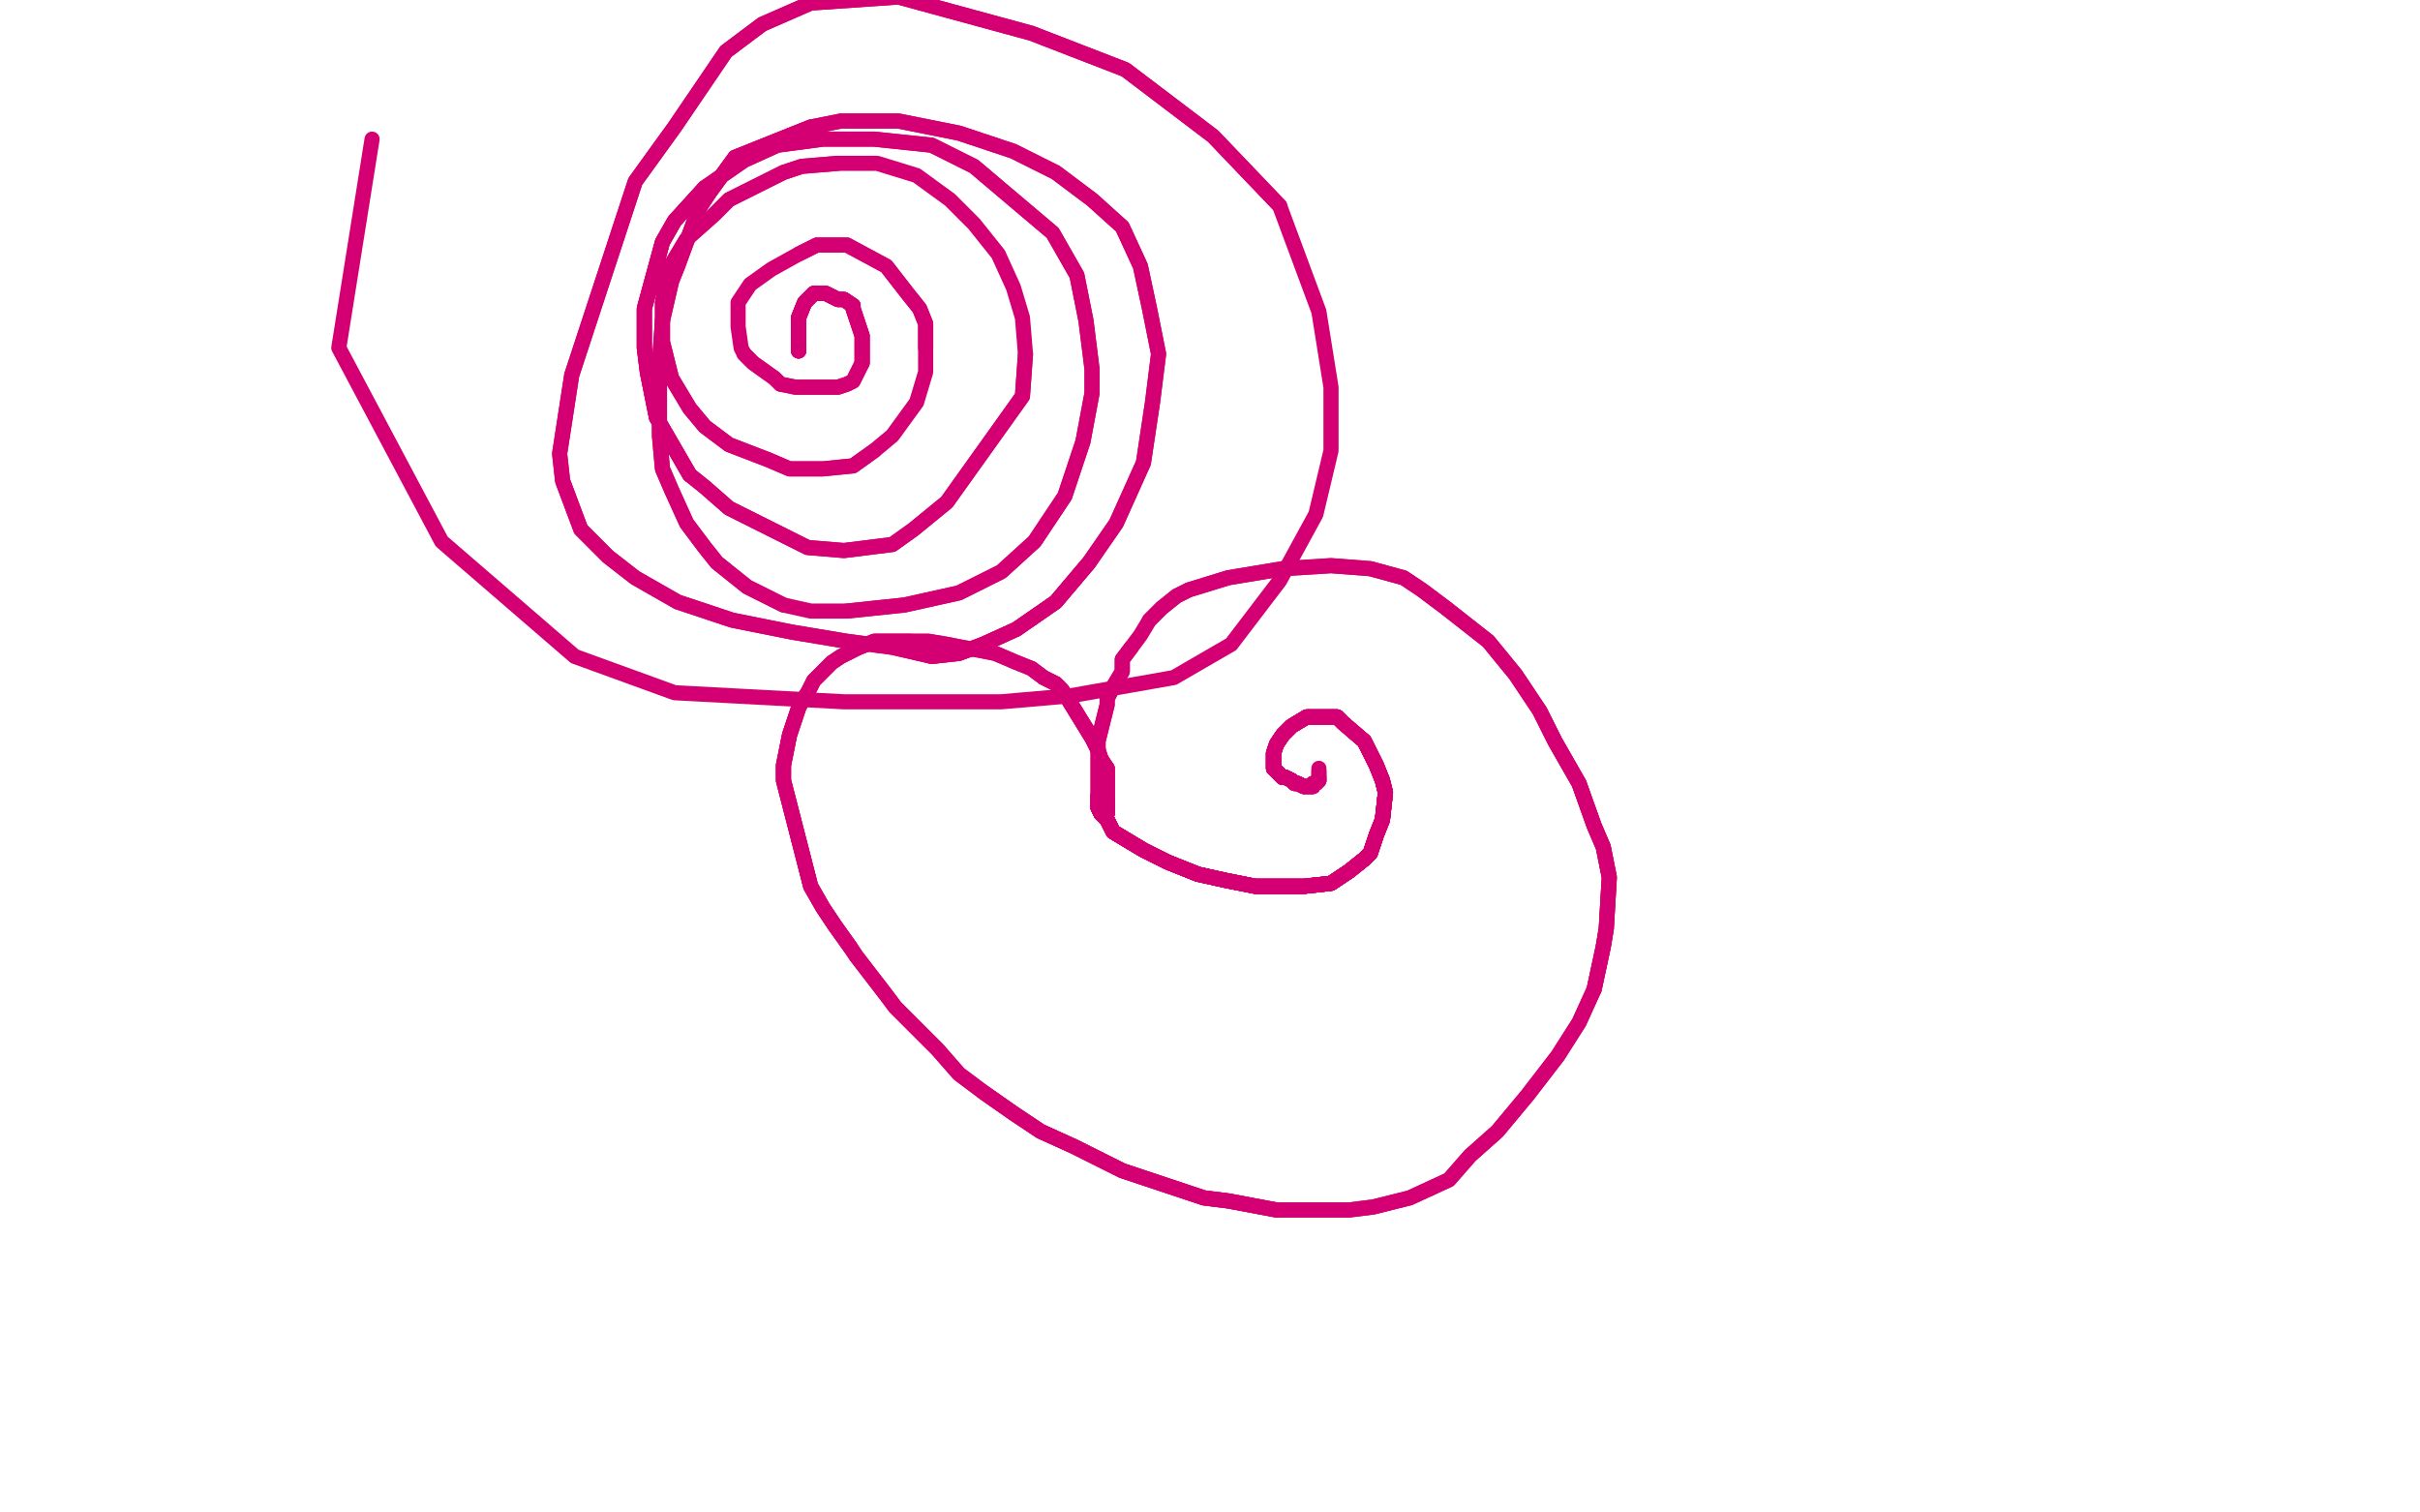 <?xml version="1.0" standalone="no"?>
<!DOCTYPE svg PUBLIC "-//W3C//DTD SVG 1.1//EN"
"http://www.w3.org/Graphics/SVG/1.1/DTD/svg11.dtd">

<svg width="800" height="500" version="1.1" xmlns="http://www.w3.org/2000/svg" xmlns:xlink="http://www.w3.org/1999/xlink" style="stroke-antialiasing: false"><desc>This SVG has been created on https://colorillo.com/</desc><rect x='0' y='0' width='800' height='500' style='fill: rgb(255,255,255); stroke-width:0' /><polyline points="366,269 366,268 366,267 366,267 366,266 366,264" style="fill: none; stroke: #d40073; stroke-width: 5; stroke-linejoin: round; stroke-linecap: round; stroke-antialiasing: false; stroke-antialias: 0; opacity: 1.0"/>
<polyline points="366,269 366,268 366,267 366,267 366,266 366,264 366,262 366,262 366,260 366,257 366,254" style="fill: none; stroke: #d40073; stroke-width: 5; stroke-linejoin: round; stroke-linecap: round; stroke-antialiasing: false; stroke-antialias: 0; opacity: 1.0"/>
<polyline points="366,269 366,268 366,267 366,267 366,266 366,264 366,262 366,262 366,260 366,257 366,254 364,251 363,248 361,244 353,231 351,228 349,226 345,224 341,221" style="fill: none; stroke: #d40073; stroke-width: 5; stroke-linejoin: round; stroke-linecap: round; stroke-antialiasing: false; stroke-antialias: 0; opacity: 1.0"/>
<polyline points="366,269 366,268 366,267 366,267 366,266 366,264 366,262 366,262 366,260 366,257 366,254 364,251 363,248 361,244 353,231 351,228 349,226 345,224 341,221 336,219 329,216 324,215 318,214 313,213 307,212 305,212 301,212 300,212 296,212 292,212 289,212 284,214" style="fill: none; stroke: #d40073; stroke-width: 5; stroke-linejoin: round; stroke-linecap: round; stroke-antialiasing: false; stroke-antialias: 0; opacity: 1.0"/>
<polyline points="366,269 366,268 366,267 366,267 366,266 366,264 366,262 366,262 366,260 366,257 366,254 364,251 363,248 361,244 353,231 351,228 349,226 345,224 341,221 336,219 329,216 324,215 318,214 313,213 307,212 305,212 301,212 300,212 296,212 292,212 289,212 284,214 282,215 278,217 275,219 269,225 267,229 265,232 264,234 263,237 261,243 260,248 259,253 259,258 268,293 272,300 276,306 281,313" style="fill: none; stroke: #d40073; stroke-width: 5; stroke-linejoin: round; stroke-linecap: round; stroke-antialiasing: false; stroke-antialias: 0; opacity: 1.0"/>
<polyline points="301,212 300,212 296,212 292,212 289,212 284,214 282,215 278,217 275,219 269,225 267,229 265,232 264,234 263,237 261,243 260,248 259,253 259,258 268,293 272,300 276,306 281,313 283,316 293,329 296,333 303,340 310,347 317,355 325,361 335,368 344,374 355,379 371,387 386,392 398,396 406,397 422,400" style="fill: none; stroke: #d40073; stroke-width: 5; stroke-linejoin: round; stroke-linecap: round; stroke-antialiasing: false; stroke-antialias: 0; opacity: 1.0"/>
<polyline points="267,229 265,232 264,234 263,237 261,243 260,248 259,253 259,258 268,293 272,300 276,306 281,313 283,316 293,329 296,333 303,340 310,347 317,355 325,361 335,368 344,374 355,379 371,387 386,392 398,396 406,397 422,400 446,400 454,399 466,396 479,390 486,382 495,374 505,362 515,349 522,338 527,327 530,313 531,307 532,290 530,280 527,273 522,259 514,245 509,235" style="fill: none; stroke: #d40073; stroke-width: 5; stroke-linejoin: round; stroke-linecap: round; stroke-antialiasing: false; stroke-antialias: 0; opacity: 1.0"/>
<polyline points="325,361 335,368 344,374 355,379 371,387 386,392 398,396 406,397 422,400 446,400 454,399 466,396 479,390 486,382 495,374 505,362 515,349 522,338 527,327 530,313 531,307 532,290 530,280 527,273 522,259 514,245 509,235 501,223 492,212 478,201 470,195 464,191 453,188 440,187 424,188 412,190 406,191 393,195 389,197 384,201 380,205" style="fill: none; stroke: #d40073; stroke-width: 5; stroke-linejoin: round; stroke-linecap: round; stroke-antialiasing: false; stroke-antialias: 0; opacity: 1.0"/>
<polyline points="527,327 530,313 531,307 532,290 530,280 527,273 522,259 514,245 509,235 501,223 492,212 478,201 470,195 464,191 453,188 440,187 424,188 412,190 406,191 393,195 389,197 384,201 380,205 377,210 374,214 371,218 371,222 368,227 366,231 366,233 365,237 364,241 363,245 363,249 363,253 363,258 363,258 363,261 363,263 363,265 363,267" style="fill: none; stroke: #d40073; stroke-width: 5; stroke-linejoin: round; stroke-linecap: round; stroke-antialiasing: false; stroke-antialias: 0; opacity: 1.0"/>
<polyline points="374,214 371,218 371,222 368,227 366,231 366,233 365,237 364,241 363,245 363,249 363,253 363,258 363,258 363,261 363,263 363,265 363,267 364,269 366,271 368,275 373,278 378,281 386,285 396,289 405,291 415,293 422,293 431,293 440,292 446,288 451,284 453,282 455,276 457,271 458,262 457,258 455,253 451,245" style="fill: none; stroke: #d40073; stroke-width: 5; stroke-linejoin: round; stroke-linecap: round; stroke-antialiasing: false; stroke-antialias: 0; opacity: 1.0"/>
<polyline points="363,263 363,265 363,267 364,269 366,271 368,275 373,278 378,281 386,285 396,289 405,291 415,293 422,293 431,293 440,292 446,288 451,284 453,282 455,276 457,271 458,262 457,258 455,253 451,245 444,239 442,237 440,237 437,237 432,237 427,240 424,243 422,246 421,249 421,251 421,253 421,254 423,256 424,257 425,257 427,258 428,259 429,259 431,260" style="fill: none; stroke: #d40073; stroke-width: 5; stroke-linejoin: round; stroke-linecap: round; stroke-antialiasing: false; stroke-antialias: 0; opacity: 1.0"/>
<polyline points="363,263 363,265 363,267 364,269 366,271 368,275 373,278 378,281 386,285 396,289 405,291 415,293 422,293 431,293 440,292 446,288 451,284 453,282 455,276 457,271 458,262 457,258 455,253 451,245 444,239 442,237 440,237 437,237 432,237 427,240 424,243 422,246 421,249 421,251 421,253 421,254 423,256 424,257 425,257 427,258 428,259 429,259 431,260 433,260 433,260 434,260 434,259" style="fill: none; stroke: #d40073; stroke-width: 5; stroke-linejoin: round; stroke-linecap: round; stroke-antialiasing: false; stroke-antialias: 0; opacity: 1.0"/>
<polyline points="363,263 363,265 363,267 364,269 366,271 368,275 373,278 378,281 386,285 396,289 405,291 415,293 422,293 431,293 440,292 446,288 451,284 453,282 455,276 457,271 458,262 457,258 455,253 451,245 444,239 442,237 440,237 437,237 432,237 427,240 424,243 422,246 421,249 421,251 421,253 421,254 423,256 424,257 425,257 427,258 428,259 429,259 431,260 433,260 433,260 434,260 434,259 435,259 436,258" style="fill: none; stroke: #d40073; stroke-width: 5; stroke-linejoin: round; stroke-linecap: round; stroke-antialiasing: false; stroke-antialias: 0; opacity: 1.0"/>
<polyline points="363,263 363,265 363,267 364,269 366,271 368,275 373,278 378,281 386,285 396,289 405,291 415,293 422,293 431,293 440,292 446,288 451,284 453,282 455,276 457,271 458,262 457,258 455,253 451,245 444,239 442,237 440,237 437,237 432,237 427,240 424,243 422,246 421,249 421,251 421,253 421,254 423,256 424,257 425,257 427,258 428,259 429,259 431,260 433,260 433,260 434,260 434,259 435,259 436,258 436,257" style="fill: none; stroke: #d40073; stroke-width: 5; stroke-linejoin: round; stroke-linecap: round; stroke-antialiasing: false; stroke-antialias: 0; opacity: 1.0"/>
<polyline points="363,267 364,269 366,271 368,275 373,278 378,281 386,285 396,289 405,291 415,293 422,293 431,293 440,292 446,288 451,284 453,282 455,276 457,271 458,262 457,258 455,253 451,245 444,239 442,237 440,237 437,237 432,237 427,240 424,243 422,246 421,249 421,251 421,253 421,254 423,256 424,257 425,257 427,258 428,259 429,259 431,260 433,260 433,260 434,260 434,259 435,259 436,258 436,257 436,255" style="fill: none; stroke: #d40073; stroke-width: 5; stroke-linejoin: round; stroke-linecap: round; stroke-antialiasing: false; stroke-antialias: 0; opacity: 1.0"/>
<polyline points="363,267 364,269 366,271 368,275 373,278 378,281 386,285 396,289 405,291 415,293 422,293 431,293 440,292 446,288 451,284 453,282 455,276 457,271 458,262 457,258 455,253 451,245 444,239 442,237 440,237 437,237 432,237 427,240 424,243 422,246 421,249 421,251 421,253 421,254 423,256 424,257 425,257 427,258 428,259 429,259 431,260 433,260 433,260 434,260 434,259 435,259 436,258 436,257 436,255 436,254" style="fill: none; stroke: #d40073; stroke-width: 5; stroke-linejoin: round; stroke-linecap: round; stroke-antialiasing: false; stroke-antialias: 0; opacity: 1.0"/>
<polyline points="264,116 264,115 264,115 264,111" style="fill: none; stroke: #d40073; stroke-width: 5; stroke-linejoin: round; stroke-linecap: round; stroke-antialiasing: false; stroke-antialias: 0; opacity: 1.0"/>
<polyline points="264,116 264,115 264,115 264,111 264,105 266,100 268,98 269,97" style="fill: none; stroke: #d40073; stroke-width: 5; stroke-linejoin: round; stroke-linecap: round; stroke-antialiasing: false; stroke-antialias: 0; opacity: 1.0"/>
<polyline points="264,116 264,115 264,115 264,111 264,105 266,100 268,98 269,97 273,97 273,97 277,99 279,99 282,101" style="fill: none; stroke: #d40073; stroke-width: 5; stroke-linejoin: round; stroke-linecap: round; stroke-antialiasing: false; stroke-antialias: 0; opacity: 1.0"/>
<polyline points="264,116 264,115 264,115 264,111 264,105 266,100 268,98 269,97 273,97 273,97 277,99 279,99 282,101 282,102 282,102 283,105 284,108 285,111 285,115 285,118 285,119 285,120" style="fill: none; stroke: #d40073; stroke-width: 5; stroke-linejoin: round; stroke-linecap: round; stroke-antialiasing: false; stroke-antialias: 0; opacity: 1.0"/>
<polyline points="264,116 264,115 264,115 264,111 264,105 266,100 268,98 269,97 273,97 273,97 277,99 279,99 282,101 282,102 282,102 283,105 284,108 285,111 285,115 285,118 285,119 285,120 283,124 282,126 280,127 277,128 273,128 269,128 263,128 258,127 256,125 249,120 246,117" style="fill: none; stroke: #d40073; stroke-width: 5; stroke-linejoin: round; stroke-linecap: round; stroke-antialiasing: false; stroke-antialias: 0; opacity: 1.0"/>
<polyline points="264,116 264,115 264,115 264,111 264,105 266,100 268,98 269,97 273,97 273,97 277,99 279,99 282,101 282,102 282,102 283,105 284,108 285,111 285,115 285,118 285,119 285,120 283,124 282,126 280,127 277,128 273,128 269,128 263,128 258,127 256,125 249,120 246,117 245,115 244,108 244,100 248,94 255,89 264,84 270,81 276,81 280,81 293,88 300,97 304,102 306,107 306,115" style="fill: none; stroke: #d40073; stroke-width: 5; stroke-linejoin: round; stroke-linecap: round; stroke-antialiasing: false; stroke-antialias: 0; opacity: 1.0"/>
<polyline points="264,84 270,81 276,81 280,81 293,88 300,97 304,102 306,107 306,115 306,123 303,133 295,144 289,149 282,154 272,155 264,155 261,155 254,152 241,147 233,141 228,135 222,125 219,113 219,100 221,89 227,79 236,71 241,66 259,57 265,55 277,54" style="fill: none; stroke: #d40073; stroke-width: 5; stroke-linejoin: round; stroke-linecap: round; stroke-antialiasing: false; stroke-antialias: 0; opacity: 1.0"/>
<polyline points="289,149 282,154 272,155 264,155 261,155 254,152 241,147 233,141 228,135 222,125 219,113 219,100 221,89 227,79 236,71 241,66 259,57 265,55 277,54 290,54 303,58 314,66 322,74 330,84 335,95 338,105 339,117 338,131 313,166 302,175 295,180 279,182 267,181 255,175 241,168 233,161 228,157 217,138 214,123 213,115 213,102 219,80 223,73 233,62" style="fill: none; stroke: #d40073; stroke-width: 5; stroke-linejoin: round; stroke-linecap: round; stroke-antialiasing: false; stroke-antialias: 0; opacity: 1.0"/>
<polyline points="339,117 338,131 313,166 302,175 295,180 279,182 267,181 255,175 241,168 233,161 228,157 217,138 214,123 213,115 213,102 219,80 223,73 233,62 246,53 257,48 272,46 289,46 308,48 322,55 335,66 348,77 356,91 359,106 361,122 361,130 358,146 352,164 342,179 331,189 317,196 299,200 280,202" style="fill: none; stroke: #d40073; stroke-width: 5; stroke-linejoin: round; stroke-linecap: round; stroke-antialiasing: false; stroke-antialias: 0; opacity: 1.0"/>
<polyline points="228,157 217,138 214,123 213,115 213,102 219,80 223,73 233,62 246,53 257,48 272,46 289,46 308,48 322,55 335,66 348,77 356,91 359,106 361,122 361,130 358,146 352,164 342,179 331,189 317,196 299,200 280,202 268,202 259,200 247,194 237,186 233,181 227,173 222,162 219,155 218,144 218,132 218,120 219,106 222,93 224,88 231,69 235,63 243,52 268,42" style="fill: none; stroke: #d40073; stroke-width: 5; stroke-linejoin: round; stroke-linecap: round; stroke-antialiasing: false; stroke-antialias: 0; opacity: 1.0"/>
<polyline points="259,200 247,194 237,186 233,181 227,173 222,162 219,155 218,144 218,132 218,120 219,106 222,93 224,88 231,69 235,63 243,52 268,42 278,40 297,40 317,44 335,50 349,57 361,66 371,75 377,88 380,102 383,117 381,133 378,153 369,173 360,186 349,199 336,208 325,213 317,216 308,217" style="fill: none; stroke: #d40073; stroke-width: 5; stroke-linejoin: round; stroke-linecap: round; stroke-antialiasing: false; stroke-antialias: 0; opacity: 1.0"/>
<polyline points="235,63 243,52 268,42 278,40 297,40 317,44 335,50 349,57 361,66 371,75 377,88 380,102 383,117 381,133 378,153 369,173 360,186 349,199 336,208 325,213 317,216 308,217 295,214 280,212 262,209 242,205 224,199 210,191 201,184 192,175 186,159 185,150 189,124 210,60 223,42 240,17 252,8 268,1 297,-1 341,11 372,23 401,45 423,68" style="fill: none; stroke: #d40073; stroke-width: 5; stroke-linejoin: round; stroke-linecap: round; stroke-antialiasing: false; stroke-antialias: 0; opacity: 1.0"/>
<polyline points="360,186 349,199 336,208 325,213 317,216 308,217 295,214 280,212 262,209 242,205 224,199 210,191 201,184 192,175 186,159 185,150 189,124 210,60 223,42 240,17 252,8 268,1 297,-1 341,11 372,23 401,45 423,68 436,103 440,128 440,149 435,170 423,192 407,213 388,224 354,230 331,232 279,232 223,229 190,217 146,179 112,115 123,46" style="fill: none; stroke: #d40073; stroke-width: 5; stroke-linejoin: round; stroke-linecap: round; stroke-antialiasing: false; stroke-antialias: 0; opacity: 1.0"/>
</svg>
